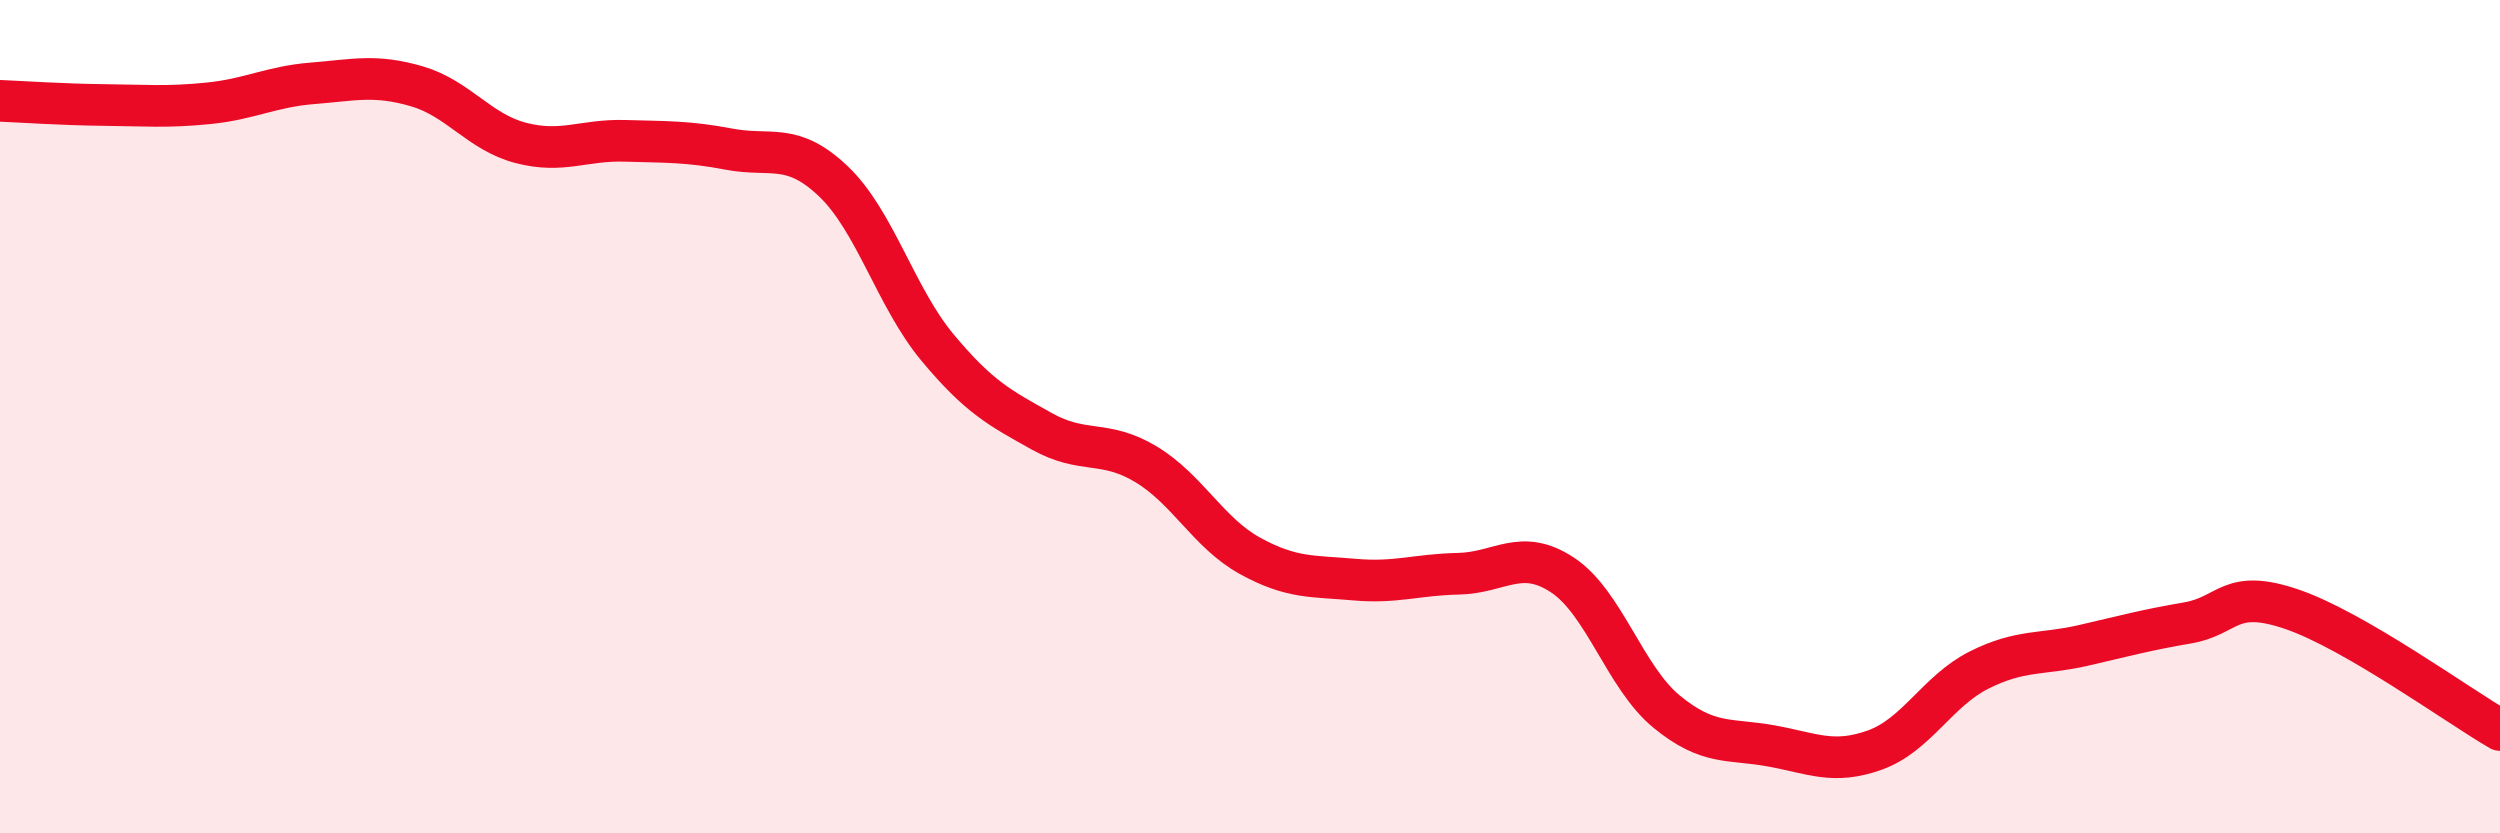 
    <svg width="60" height="20" viewBox="0 0 60 20" xmlns="http://www.w3.org/2000/svg">
      <path
        d="M 0,2.42 C 0.5,2.44 1.5,2.51 2.5,2.52 C 3.5,2.53 4,2.58 5,2.48 C 6,2.38 6.5,2.08 7.5,2 C 8.5,1.92 9,1.78 10,2.07 C 11,2.36 11.5,3.17 12.5,3.43 C 13.5,3.69 14,3.35 15,3.38 C 16,3.41 16.5,3.39 17.5,3.58 C 18.5,3.77 19,3.4 20,4.35 C 21,5.3 21.5,7.14 22.5,8.34 C 23.5,9.54 24,9.79 25,10.35 C 26,10.91 26.5,10.54 27.5,11.14 C 28.5,11.74 29,12.79 30,13.34 C 31,13.89 31.5,13.82 32.5,13.91 C 33.5,14 34,13.79 35,13.77 C 36,13.75 36.5,13.14 37.5,13.8 C 38.5,14.46 39,16.26 40,17.08 C 41,17.9 41.5,17.72 42.5,17.9 C 43.5,18.08 44,18.36 45,18 C 46,17.64 46.5,16.58 47.5,16.08 C 48.5,15.58 49,15.72 50,15.49 C 51,15.26 51.5,15.12 52.5,14.95 C 53.5,14.78 53.5,14.11 55,14.62 C 56.5,15.13 59,16.94 60,17.52L60 20L0 20Z"
        fill="#EB0A25"
        opacity="0.1"
        stroke-linecap="round"
        stroke-linejoin="round"
      />
      <path
        d="M 0,2.42 C 0.5,2.44 1.5,2.51 2.5,2.52 C 3.5,2.53 4,2.58 5,2.48 C 6,2.38 6.5,2.08 7.5,2 C 8.5,1.92 9,1.78 10,2.07 C 11,2.36 11.5,3.17 12.5,3.43 C 13.5,3.69 14,3.35 15,3.38 C 16,3.41 16.5,3.39 17.5,3.58 C 18.5,3.77 19,3.4 20,4.35 C 21,5.3 21.5,7.14 22.5,8.34 C 23.5,9.54 24,9.79 25,10.35 C 26,10.91 26.5,10.54 27.5,11.14 C 28.5,11.74 29,12.79 30,13.34 C 31,13.89 31.5,13.82 32.5,13.91 C 33.5,14 34,13.79 35,13.77 C 36,13.75 36.5,13.14 37.5,13.8 C 38.5,14.46 39,16.26 40,17.08 C 41,17.9 41.5,17.72 42.5,17.9 C 43.5,18.08 44,18.36 45,18 C 46,17.64 46.5,16.58 47.5,16.08 C 48.5,15.58 49,15.72 50,15.49 C 51,15.26 51.5,15.12 52.5,14.95 C 53.5,14.78 53.5,14.11 55,14.62 C 56.5,15.13 59,16.94 60,17.52"
        stroke="#EB0A25"
        stroke-width="1"
        fill="none"
        stroke-linecap="round"
        stroke-linejoin="round"
      />
    </svg>
  